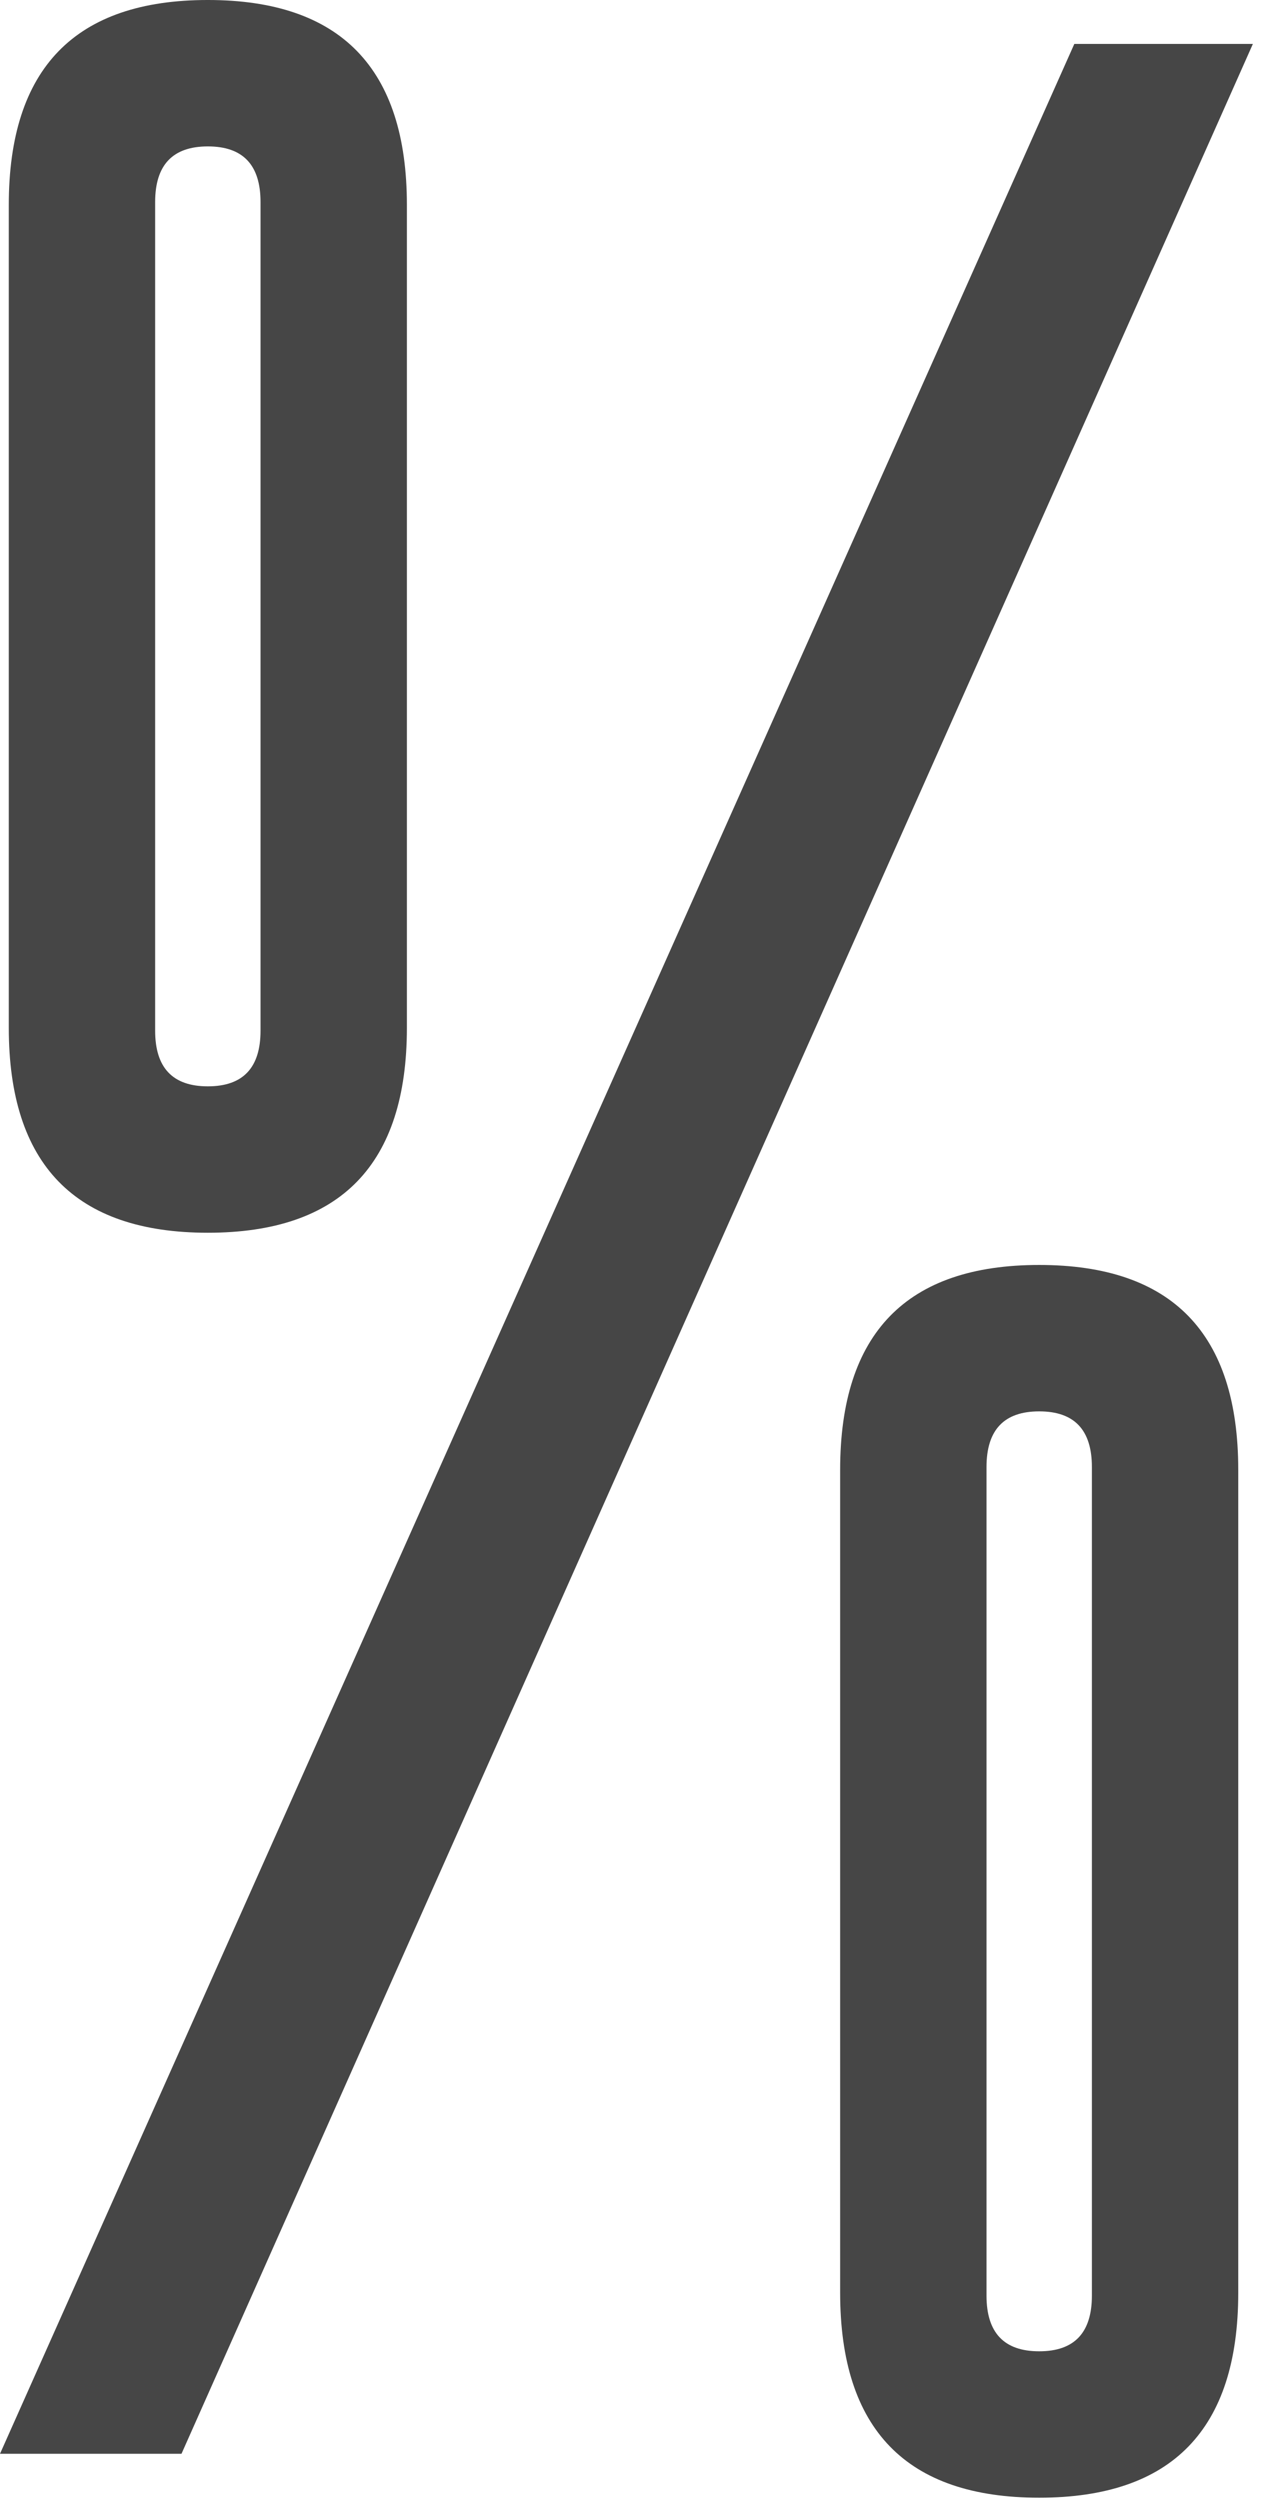 <?xml version="1.0" encoding="UTF-8"?> <svg xmlns="http://www.w3.org/2000/svg" width="56" height="111" viewBox="0 0 56 111" fill="none"><path d="M0.39 9.1C0.39 3.033 3.337 -6.62804e-05 9.23 -6.62804e-05C15.123 -6.62804e-05 18.07 3.033 18.07 9.1V45.63C18.07 51.697 15.123 54.73 9.23 54.73C3.337 54.73 0.39 51.697 0.39 45.63V9.1ZM11.57 8.97C11.57 7.323 10.79 6.5 9.23 6.5C7.67 6.5 6.89 7.323 6.89 8.97V45.76C6.89 47.407 7.67 48.23 9.23 48.23C10.79 48.23 11.57 47.407 11.57 45.76V8.97ZM-1.45361e-05 108.94L47.71 1.95H55.64L8.06 108.94H-1.45361e-05ZM37.31 65.26C37.31 59.193 40.257 56.16 46.15 56.16C52.043 56.16 54.99 59.193 54.99 65.26V101.79C54.99 107.857 52.043 110.89 46.15 110.89C40.257 110.89 37.31 107.857 37.31 101.79V65.26ZM48.49 65.13C48.49 63.483 47.71 62.66 46.15 62.66C44.59 62.66 43.81 63.483 43.81 65.13V101.92C43.81 103.567 44.59 104.39 46.15 104.39C47.71 104.39 48.49 103.567 48.49 101.92V65.13Z" fill="#464646"></path></svg> 